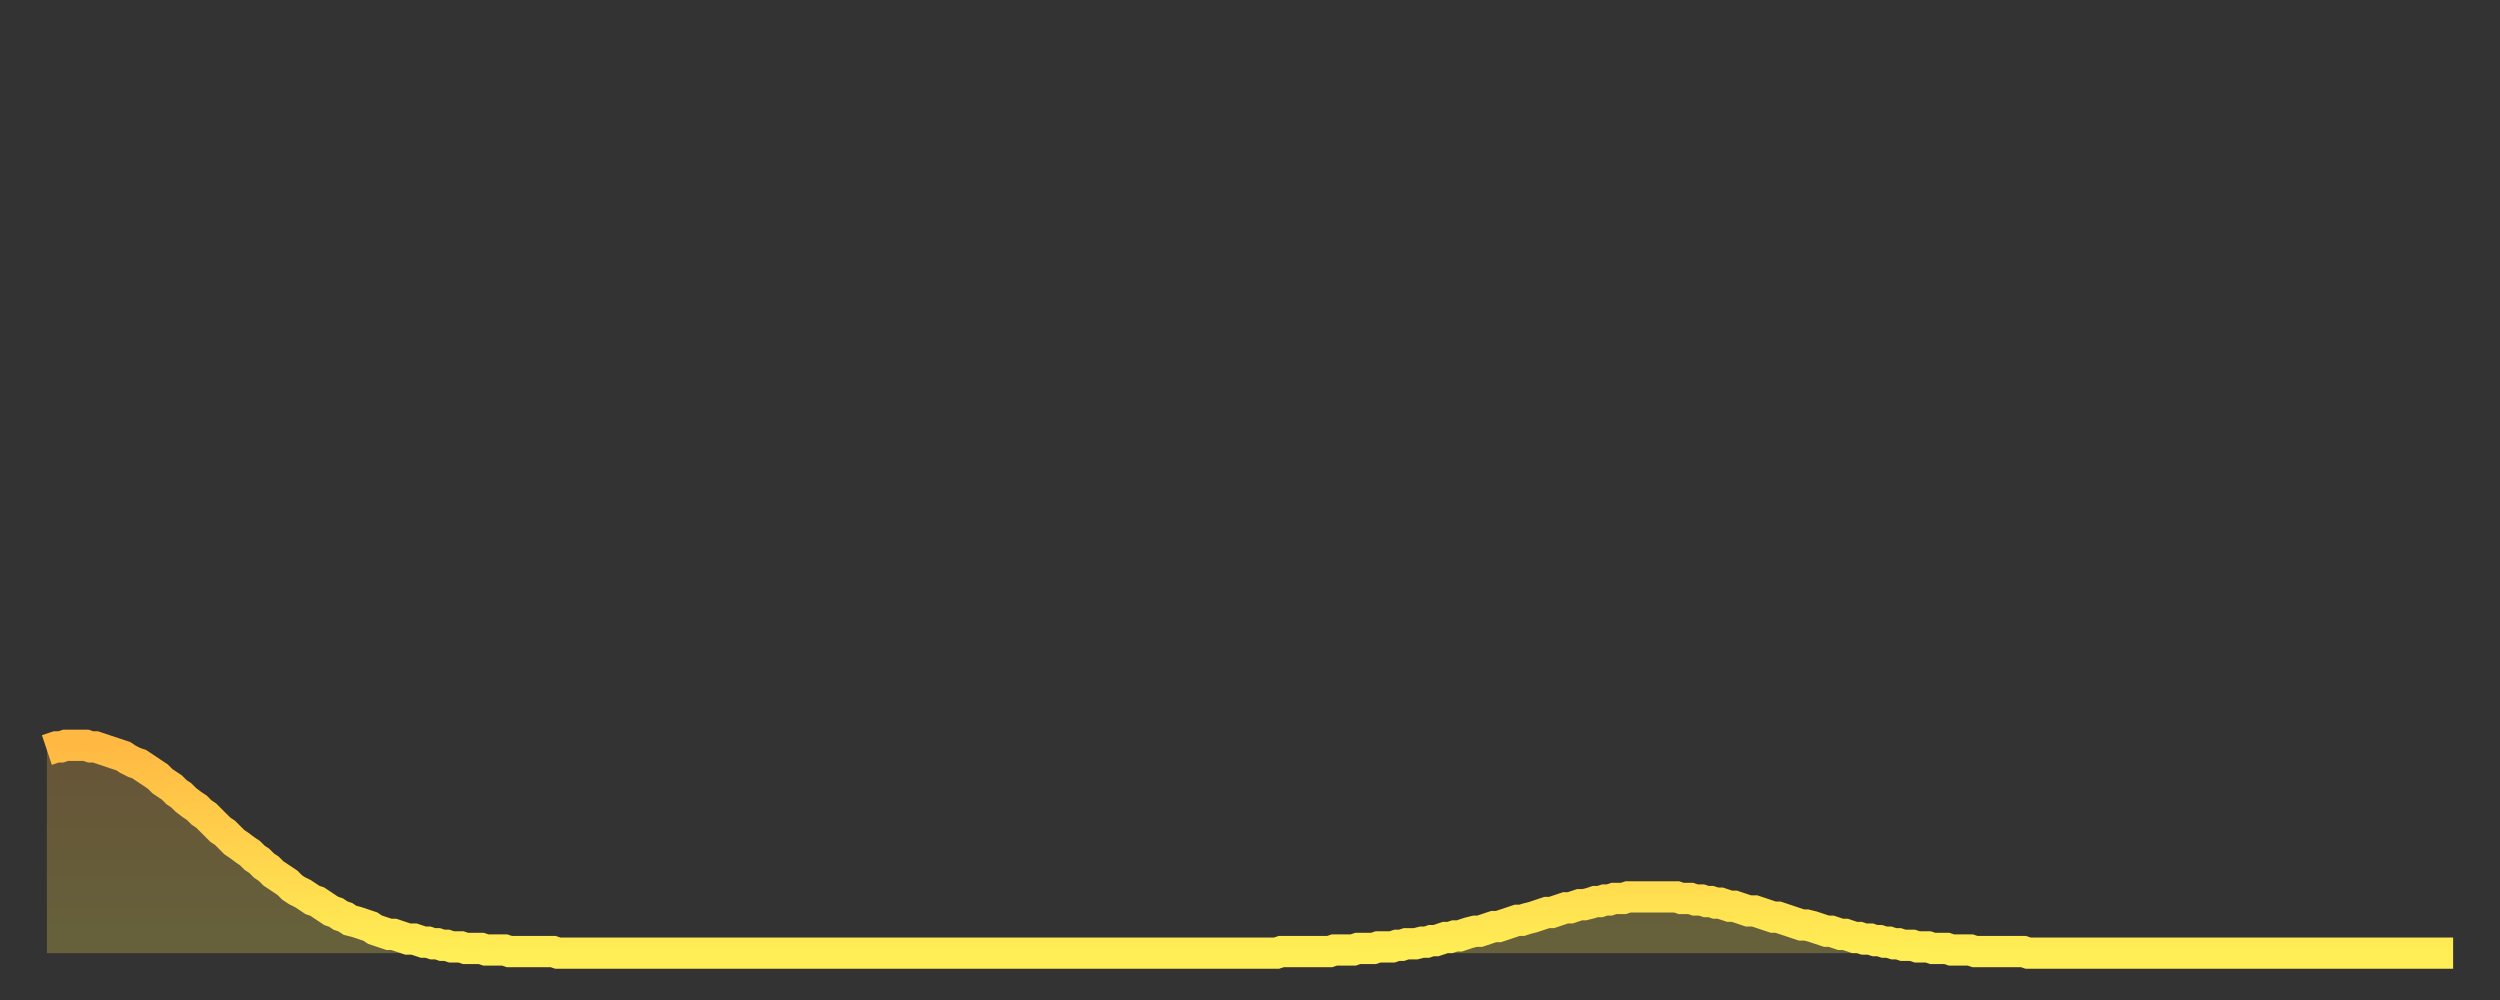<?xml version="1.0" encoding="utf-8" ?>
<svg baseProfile="full" height="64" version="1.1" width="160" xmlns="http://www.w3.org/2000/svg" xmlns:ev="http://www.w3.org/2001/xml-events" xmlns:xlink="http://www.w3.org/1999/xlink"><rect width="100%" height="100%" fill="#333333" stroke="none"/><defs><linearGradient id="id5104092" x1="0" x2="0" y1="0" y2="1"><stop offset="0%" stop-color="#ffb943" /><stop offset="50%" stop-color="#ffd34c" /><stop offset="100%" stop-color="#ffee55" /></linearGradient></defs><g transform="translate(3,3)"><g><path d="M 0.0 45.0 0.3 44.9 0.6 44.8 0.9 44.8 1.2 44.7 1.5 44.7 1.9 44.7 2.2 44.7 2.5 44.7 2.8 44.8 3.1 44.8 3.4 44.9 3.7 45.0 4.0 45.1 4.3 45.2 4.6 45.3 4.9 45.4 5.2 45.6 5.6 45.8 5.9 45.9 6.2 46.1 6.5 46.3 6.8 46.5 7.1 46.7 7.4 47.0 7.7 47.2 8.0 47.4 8.3 47.7 8.6 47.9 8.9 48.2 9.3 48.5 9.6 48.7 9.9 49.0 10.2 49.2 10.5 49.5 10.8 49.8 11.1 50.1 11.4 50.3 11.7 50.6 12.0 50.9 12.3 51.1 12.7 51.4 13.0 51.6 13.3 51.9 13.6 52.1 13.9 52.4 14.2 52.6 14.5 52.9 14.8 53.1 15.1 53.3 15.4 53.5 15.7 53.8 16.0 54.0 16.4 54.2 16.7 54.4 17.0 54.6 17.3 54.7 17.6 54.9 17.9 55.1 18.2 55.3 18.5 55.4 18.8 55.6 19.1 55.7 19.4 55.9 19.8 56.0 20.1 56.1 20.4 56.2 20.7 56.3 21.0 56.5 21.3 56.6 21.6 56.7 21.9 56.8 22.2 56.8 22.5 56.9 22.8 57.0 23.1 57.1 23.5 57.1 23.8 57.2 24.1 57.3 24.4 57.3 24.7 57.4 25.0 57.4 25.3 57.5 25.6 57.5 25.9 57.6 26.2 57.6 26.5 57.6 26.8 57.7 27.2 57.7 27.5 57.7 27.8 57.7 28.1 57.8 28.4 57.8 28.7 57.8 29.0 57.8 29.3 57.8 29.6 57.9 29.9 57.9 30.2 57.9 30.6 57.9 30.9 57.9 31.2 57.9 31.5 57.9 31.8 57.9 32.1 57.9 32.4 57.9 32.7 58.0 33.0 58.0 33.3 58.0 33.6 58.0 33.9 58.0 34.3 58.0 34.6 58.0 34.9 58.0 35.2 58.0 35.5 58.0 35.8 58.0 36.1 58.0 36.4 58.0 36.7 58.0 37.0 58.0 37.3 58.0 37.7 58.0 38.0 58.0 38.3 58.0 38.6 58.0 38.9 58.0 39.2 58.0 39.5 58.0 39.8 58.0 40.1 58.0 40.4 58.0 40.7 58.0 41.0 58.0 41.4 58.0 41.7 58.0 42.0 58.0 42.3 58.0 42.6 58.0 42.9 58.0 43.2 58.0 43.5 58.0 43.8 58.0 44.1 58.0 44.4 58.0 44.7 58.0 45.1 58.0 45.4 58.0 45.7 58.0 46.0 58.0 46.3 58.0 46.6 58.0 46.9 58.0 47.2 58.0 47.5 58.0 47.8 58.0 48.1 58.0 48.5 58.0 48.8 58.0 49.1 58.0 49.4 58.0 49.7 58.0 50.0 58.0 50.3 58.0 50.6 58.0 50.9 58.0 51.2 58.0 51.5 58.0 51.8 58.0 52.2 58.0 52.5 58.0 52.8 58.0 53.1 58.0 53.4 58.0 53.7 58.0 54.0 58.0 54.3 58.0 54.6 58.0 54.9 58.0 55.2 58.0 55.6 58.0 55.9 58.0 56.2 58.0 56.5 58.0 56.8 58.0 57.1 58.0 57.4 58.0 57.7 58.0 58.0 58.0 58.3 58.0 58.6 58.0 58.9 58.0 59.3 58.0 59.6 58.0 59.9 58.0 60.2 58.0 60.5 58.0 60.8 58.0 61.1 58.0 61.4 58.0 61.7 58.0 62.0 58.0 62.3 58.0 62.6 58.0 63.0 58.0 63.3 58.0 63.6 58.0 63.9 58.0 64.2 58.0 64.5 58.0 64.8 58.0 65.1 58.0 65.4 58.0 65.7 58.0 66.0 58.0 66.4 58.0 66.7 58.0 67.0 58.0 67.3 58.0 67.6 58.0 67.9 58.0 68.2 58.0 68.5 58.0 68.8 58.0 69.1 58.0 69.4 58.0 69.7 58.0 70.1 58.0 70.4 58.0 70.7 58.0 71.0 58.0 71.3 58.0 71.6 58.0 71.9 58.0 72.2 58.0 72.5 58.0 72.8 58.0 73.1 58.0 73.5 58.0 73.8 58.0 74.1 58.0 74.4 58.0 74.7 58.0 75.0 58.0 75.3 58.0 75.6 58.0 75.9 58.0 76.2 58.0 76.5 58.0 76.8 58.0 77.2 58.0 77.5 58.0 77.8 58.0 78.1 58.0 78.4 58.0 78.7 58.0 79.0 57.9 79.3 57.9 79.6 57.9 79.9 57.9 80.2 57.9 80.5 57.9 80.9 57.9 81.2 57.9 81.5 57.9 81.8 57.9 82.1 57.9 82.4 57.8 82.7 57.8 83.0 57.8 83.3 57.8 83.6 57.8 83.9 57.7 84.3 57.7 84.6 57.7 84.9 57.7 85.2 57.6 85.5 57.6 85.8 57.6 86.1 57.6 86.4 57.5 86.7 57.5 87.0 57.4 87.3 57.4 87.6 57.4 88.0 57.3 88.3 57.3 88.6 57.2 88.9 57.2 89.2 57.1 89.5 57.0 89.8 57.0 90.1 56.9 90.4 56.9 90.7 56.8 91.0 56.7 91.4 56.6 91.7 56.6 92.0 56.5 92.3 56.4 92.6 56.3 92.9 56.3 93.2 56.2 93.5 56.1 93.8 56.0 94.1 55.9 94.4 55.9 94.7 55.8 95.1 55.7 95.4 55.6 95.7 55.5 96.0 55.4 96.3 55.4 96.6 55.3 96.9 55.2 97.2 55.1 97.5 55.1 97.8 55.0 98.1 54.9 98.4 54.9 98.8 54.8 99.1 54.7 99.4 54.7 99.7 54.6 100.0 54.6 100.3 54.5 100.6 54.5 100.9 54.5 101.2 54.4 101.5 54.4 101.8 54.4 102.2 54.4 102.5 54.4 102.8 54.4 103.1 54.4 103.4 54.4 103.7 54.4 104.0 54.4 104.3 54.4 104.6 54.5 104.9 54.5 105.2 54.5 105.5 54.6 105.9 54.6 106.2 54.7 106.5 54.7 106.8 54.8 107.1 54.8 107.4 54.9 107.7 55.0 108.0 55.0 108.3 55.1 108.6 55.2 108.9 55.3 109.3 55.3 109.6 55.4 109.9 55.5 110.2 55.6 110.5 55.7 110.8 55.7 111.1 55.8 111.4 55.9 111.7 56.0 112.0 56.1 112.3 56.2 112.6 56.2 113.0 56.3 113.3 56.4 113.6 56.5 113.9 56.6 114.2 56.6 114.5 56.7 114.8 56.8 115.1 56.8 115.4 56.9 115.7 57.0 116.0 57.0 116.3 57.1 116.7 57.1 117.0 57.2 117.3 57.2 117.6 57.3 117.9 57.3 118.2 57.4 118.5 57.4 118.8 57.5 119.1 57.5 119.4 57.5 119.7 57.6 120.1 57.6 120.4 57.6 120.7 57.7 121.0 57.7 121.3 57.7 121.6 57.7 121.9 57.8 122.2 57.8 122.5 57.8 122.8 57.8 123.1 57.8 123.4 57.9 123.8 57.9 124.1 57.9 124.4 57.9 124.7 57.9 125.0 57.9 125.3 57.9 125.6 57.9 125.9 57.9 126.2 57.9 126.5 57.9 126.8 58.0 127.2 58.0 127.5 58.0 127.8 58.0 128.1 58.0 128.4 58.0 128.7 58.0 129.0 58.0 129.3 58.0 129.6 58.0 129.9 58.0 130.2 58.0 130.5 58.0 130.9 58.0 131.2 58.0 131.5 58.0 131.8 58.0 132.1 58.0 132.4 58.0 132.7 58.0 133.0 58.0 133.3 58.0 133.6 58.0 133.9 58.0 134.2 58.0 134.6 58.0 134.9 58.0 135.2 58.0 135.5 58.0 135.8 58.0 136.1 58.0 136.4 58.0 136.7 58.0 137.0 58.0 137.3 58.0 137.6 58.0 138.0 58.0 138.3 58.0 138.6 58.0 138.9 58.0 139.2 58.0 139.5 58.0 139.8 58.0 140.1 58.0 140.4 58.0 140.7 58.0 141.0 58.0 141.3 58.0 141.7 58.0 142.0 58.0 142.3 58.0 142.6 58.0 142.9 58.0 143.2 58.0 143.5 58.0 143.8 58.0 144.1 58.0 144.4 58.0 144.7 58.0 145.1 58.0 145.4 58.0 145.7 58.0 146.0 58.0 146.3 58.0 146.6 58.0 146.9 58.0 147.2 58.0 147.5 58.0 147.8 58.0 148.1 58.0 148.4 58.0 148.8 58.0 149.1 58.0 149.4 58.0 149.7 58.0 150.0 58.0 150.3 58.0 150.6 58.0 150.9 58.0 151.2 58.0 151.5 58.0 151.8 58.0 152.1 58.0 152.5 58.0 152.8 58.0 153.1 58.0 153.4 58.0 153.7 58.0 154.0 58.0" fill="none" id="graph-curve" opacity="1" stroke="url(#id5104092)" stroke-width="2" /><path d="M 0 58 L 0.0 45.0 0.3 44.9 0.6 44.8 0.9 44.8 1.2 44.7 1.5 44.7 1.9 44.7 2.2 44.7 2.5 44.7 2.8 44.8 3.1 44.8 3.4 44.9 3.7 45.0 4.0 45.1 4.3 45.2 4.6 45.3 4.9 45.4 5.2 45.6 5.6 45.8 5.9 45.9 6.2 46.1 6.5 46.3 6.8 46.5 7.1 46.7 7.4 47.0 7.7 47.2 8.0 47.4 8.3 47.7 8.6 47.9 8.9 48.2 9.3 48.5 9.6 48.7 9.9 49.0 10.2 49.2 10.5 49.5 10.8 49.8 11.1 50.1 11.4 50.3 11.7 50.6 12.0 50.9 12.3 51.1 12.7 51.4 13.0 51.6 13.3 51.9 13.6 52.1 13.9 52.4 14.2 52.6 14.5 52.9 14.8 53.1 15.1 53.3 15.4 53.5 15.7 53.8 16.0 54.0 16.4 54.2 16.7 54.4 17.0 54.6 17.3 54.7 17.6 54.9 17.9 55.1 18.2 55.3 18.5 55.4 18.8 55.6 19.1 55.7 19.4 55.9 19.8 56.0 20.1 56.1 20.4 56.2 20.7 56.3 21.0 56.5 21.3 56.6 21.6 56.7 21.9 56.8 22.2 56.8 22.5 56.9 22.8 57.0 23.1 57.1 23.5 57.1 23.8 57.2 24.1 57.3 24.4 57.3 24.7 57.4 25.0 57.4 25.3 57.5 25.6 57.5 25.9 57.6 26.2 57.6 26.5 57.6 26.8 57.7 27.2 57.7 27.5 57.7 27.8 57.7 28.1 57.8 28.4 57.8 28.7 57.8 29.0 57.8 29.3 57.8 29.6 57.9 29.9 57.9 30.2 57.9 30.6 57.9 30.9 57.9 31.2 57.9 31.5 57.9 31.8 57.9 32.1 57.9 32.4 57.9 32.7 58.0 33.0 58.0 33.3 58.0 33.6 58.0 33.9 58.0 34.3 58.0 34.6 58.0 34.9 58.0 35.2 58.0 35.5 58.0 35.8 58.0 36.1 58.0 36.4 58.0 36.7 58.0 37.0 58.0 37.3 58.0 37.7 58.0 38.0 58.0 38.3 58.0 38.6 58.0 38.9 58.0 39.2 58.0 39.5 58.0 39.8 58.0 40.1 58.0 40.4 58.0 40.7 58.0 41.0 58.0 41.4 58.0 41.7 58.0 42.0 58.0 42.3 58.0 42.6 58.0 42.9 58.0 43.2 58.0 43.5 58.0 43.8 58.0 44.1 58.0 44.4 58.0 44.7 58.0 45.1 58.0 45.4 58.0 45.7 58.0 46.0 58.0 46.3 58.0 46.6 58.0 46.9 58.0 47.2 58.0 47.5 58.0 47.8 58.0 48.1 58.0 48.5 58.0 48.8 58.0 49.1 58.0 49.4 58.0 49.7 58.0 50.0 58.0 50.3 58.0 50.6 58.0 50.9 58.0 51.2 58.0 51.5 58.0 51.8 58.0 52.2 58.0 52.5 58.0 52.8 58.0 53.1 58.0 53.4 58.0 53.7 58.0 54.0 58.0 54.3 58.0 54.6 58.0 54.9 58.0 55.2 58.0 55.6 58.0 55.9 58.0 56.2 58.0 56.5 58.0 56.8 58.0 57.1 58.0 57.4 58.0 57.7 58.0 58.0 58.0 58.3 58.0 58.6 58.0 58.9 58.0 59.3 58.0 59.6 58.0 59.9 58.0 60.2 58.0 60.5 58.0 60.8 58.0 61.1 58.0 61.4 58.0 61.7 58.0 62.0 58.0 62.3 58.0 62.6 58.0 63.0 58.0 63.3 58.0 63.6 58.0 63.9 58.0 64.2 58.0 64.5 58.0 64.8 58.0 65.1 58.0 65.4 58.0 65.7 58.0 66.0 58.0 66.4 58.0 66.7 58.0 67.0 58.0 67.3 58.0 67.6 58.0 67.9 58.0 68.2 58.0 68.5 58.0 68.8 58.0 69.1 58.0 69.4 58.0 69.7 58.0 70.1 58.0 70.4 58.0 70.7 58.0 71.0 58.0 71.3 58.0 71.6 58.0 71.9 58.0 72.2 58.0 72.5 58.0 72.8 58.0 73.1 58.0 73.5 58.0 73.8 58.0 74.1 58.0 74.4 58.0 74.7 58.0 75.0 58.0 75.3 58.0 75.6 58.0 75.9 58.0 76.2 58.0 76.5 58.0 76.8 58.0 77.2 58.0 77.5 58.0 77.8 58.0 78.1 58.0 78.4 58.0 78.7 58.0 79.0 57.9 79.3 57.9 79.6 57.9 79.9 57.9 80.2 57.9 80.5 57.9 80.9 57.9 81.2 57.9 81.5 57.9 81.8 57.9 82.1 57.9 82.4 57.8 82.7 57.8 83.0 57.8 83.3 57.8 83.6 57.8 83.9 57.7 84.3 57.7 84.6 57.7 84.9 57.7 85.2 57.6 85.5 57.6 85.8 57.6 86.1 57.6 86.4 57.5 86.7 57.5 87.0 57.4 87.3 57.4 87.6 57.4 88.0 57.3 88.3 57.3 88.6 57.2 88.9 57.2 89.2 57.1 89.5 57.0 89.8 57.0 90.1 56.9 90.4 56.9 90.7 56.8 91.0 56.7 91.4 56.6 91.7 56.6 92.0 56.5 92.3 56.4 92.6 56.3 92.9 56.3 93.2 56.2 93.5 56.1 93.8 56.0 94.1 55.9 94.4 55.9 94.7 55.8 95.1 55.7 95.4 55.6 95.7 55.5 96.0 55.4 96.3 55.4 96.6 55.3 96.9 55.2 97.2 55.1 97.5 55.1 97.8 55.0 98.1 54.9 98.4 54.9 98.8 54.8 99.1 54.7 99.4 54.7 99.7 54.6 100.0 54.6 100.3 54.5 100.6 54.5 100.9 54.5 101.2 54.4 101.5 54.4 101.8 54.4 102.2 54.4 102.5 54.4 102.8 54.4 103.1 54.4 103.4 54.4 103.7 54.4 104.0 54.4 104.3 54.4 104.6 54.5 104.9 54.5 105.2 54.5 105.5 54.6 105.9 54.6 106.2 54.7 106.5 54.7 106.8 54.8 107.1 54.8 107.4 54.9 107.7 55.0 108.0 55.0 108.3 55.1 108.6 55.2 108.9 55.3 109.3 55.3 109.6 55.4 109.9 55.5 110.2 55.6 110.5 55.7 110.8 55.7 111.1 55.8 111.4 55.9 111.7 56.0 112.0 56.1 112.3 56.2 112.6 56.2 113.0 56.3 113.3 56.4 113.6 56.5 113.9 56.6 114.2 56.6 114.5 56.7 114.8 56.8 115.1 56.8 115.4 56.9 115.7 57.0 116.0 57.0 116.3 57.1 116.7 57.1 117.0 57.2 117.3 57.2 117.6 57.3 117.9 57.3 118.2 57.4 118.5 57.4 118.8 57.5 119.1 57.5 119.4 57.5 119.7 57.6 120.1 57.6 120.4 57.6 120.7 57.7 121.0 57.7 121.3 57.7 121.6 57.7 121.9 57.8 122.2 57.8 122.5 57.8 122.8 57.8 123.1 57.8 123.4 57.9 123.8 57.9 124.1 57.9 124.4 57.9 124.7 57.9 125.0 57.9 125.3 57.9 125.6 57.9 125.9 57.9 126.2 57.9 126.5 57.9 126.8 58.0 127.2 58.0 127.5 58.0 127.8 58.0 128.1 58.0 128.4 58.0 128.7 58.0 129.0 58.0 129.3 58.0 129.6 58.0 129.9 58.0 130.2 58.0 130.5 58.0 130.9 58.0 131.2 58.0 131.5 58.0 131.8 58.0 132.1 58.0 132.4 58.0 132.7 58.0 133.0 58.0 133.3 58.0 133.6 58.0 133.9 58.0 134.2 58.0 134.6 58.0 134.9 58.0 135.2 58.0 135.5 58.0 135.8 58.0 136.1 58.0 136.4 58.0 136.7 58.0 137.0 58.0 137.3 58.0 137.6 58.0 138.0 58.0 138.3 58.0 138.6 58.0 138.9 58.0 139.2 58.0 139.5 58.0 139.8 58.0 140.1 58.0 140.4 58.0 140.7 58.0 141.0 58.0 141.3 58.0 141.7 58.0 142.0 58.0 142.3 58.0 142.6 58.0 142.9 58.0 143.2 58.0 143.5 58.0 143.8 58.0 144.1 58.0 144.4 58.0 144.7 58.0 145.1 58.0 145.4 58.0 145.7 58.0 146.0 58.0 146.3 58.0 146.6 58.0 146.9 58.0 147.2 58.0 147.5 58.0 147.8 58.0 148.1 58.0 148.4 58.0 148.8 58.0 149.1 58.0 149.4 58.0 149.7 58.0 150.0 58.0 150.3 58.0 150.6 58.0 150.9 58.0 151.2 58.0 151.5 58.0 151.8 58.0 152.1 58.0 152.5 58.0 152.8 58.0 153.1 58.0 153.4 58.0 153.7 58.0 154.0 58.0 154 58" fill="url(#id5104092)" fill-opacity=".25" id="graph-shadow" /></g></g></svg>